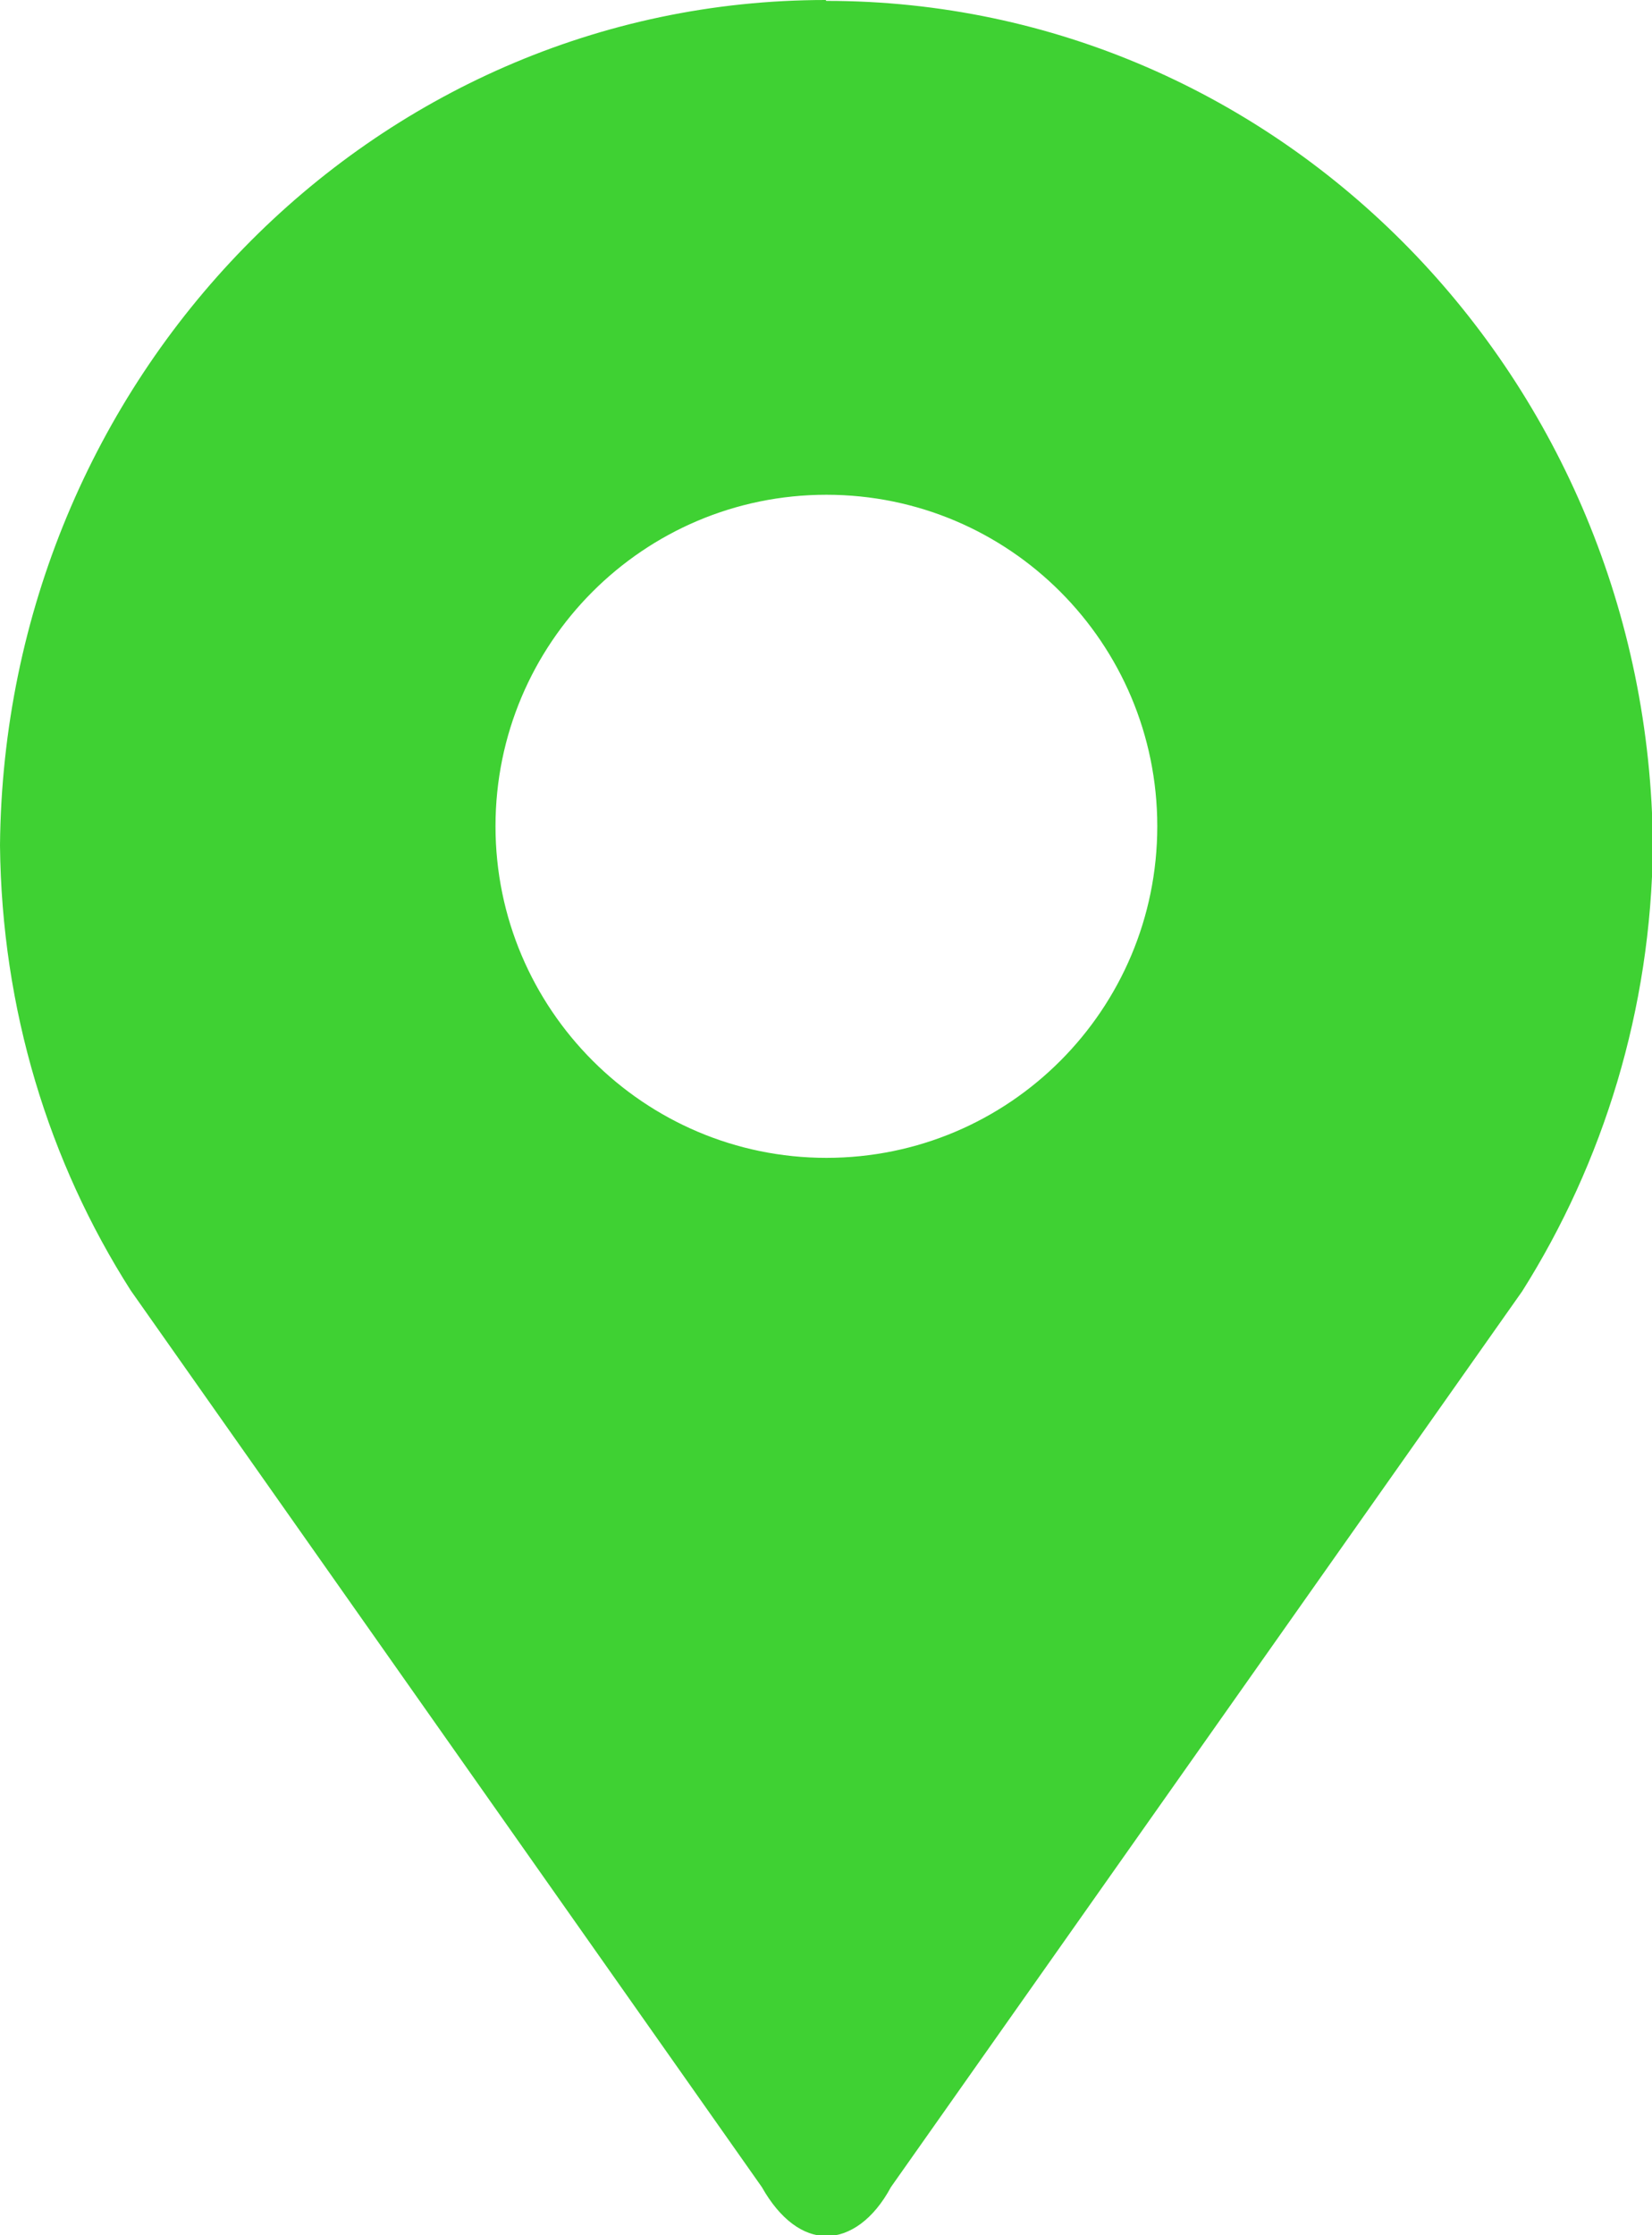 <?xml version="1.0" encoding="UTF-8"?> <svg xmlns="http://www.w3.org/2000/svg" width="17" height="23" viewBox="0 0 17 23" fill="none"><path fill-rule="evenodd" clip-rule="evenodd" d="M8.496 0C3.831 0 0.043 3.889 0 8.699C0.017 10.387 0.502 11.956 1.345 13.278L7.84 22.505C8.028 22.838 8.266 23.009 8.504 23.009C8.743 23.009 8.989 22.838 9.168 22.505L15.664 13.287C16.498 11.965 16.991 10.387 17.009 8.707C16.974 3.897 13.186 0.009 8.504 0.009L8.496 0ZM8.504 11.914C6.631 11.914 5.099 10.387 5.099 8.502C5.099 6.618 6.623 5.091 8.504 5.091C10.386 5.091 11.909 6.618 11.909 8.502C11.909 10.387 10.386 11.914 8.504 11.914Z" fill="#3FD133"></path></svg> 